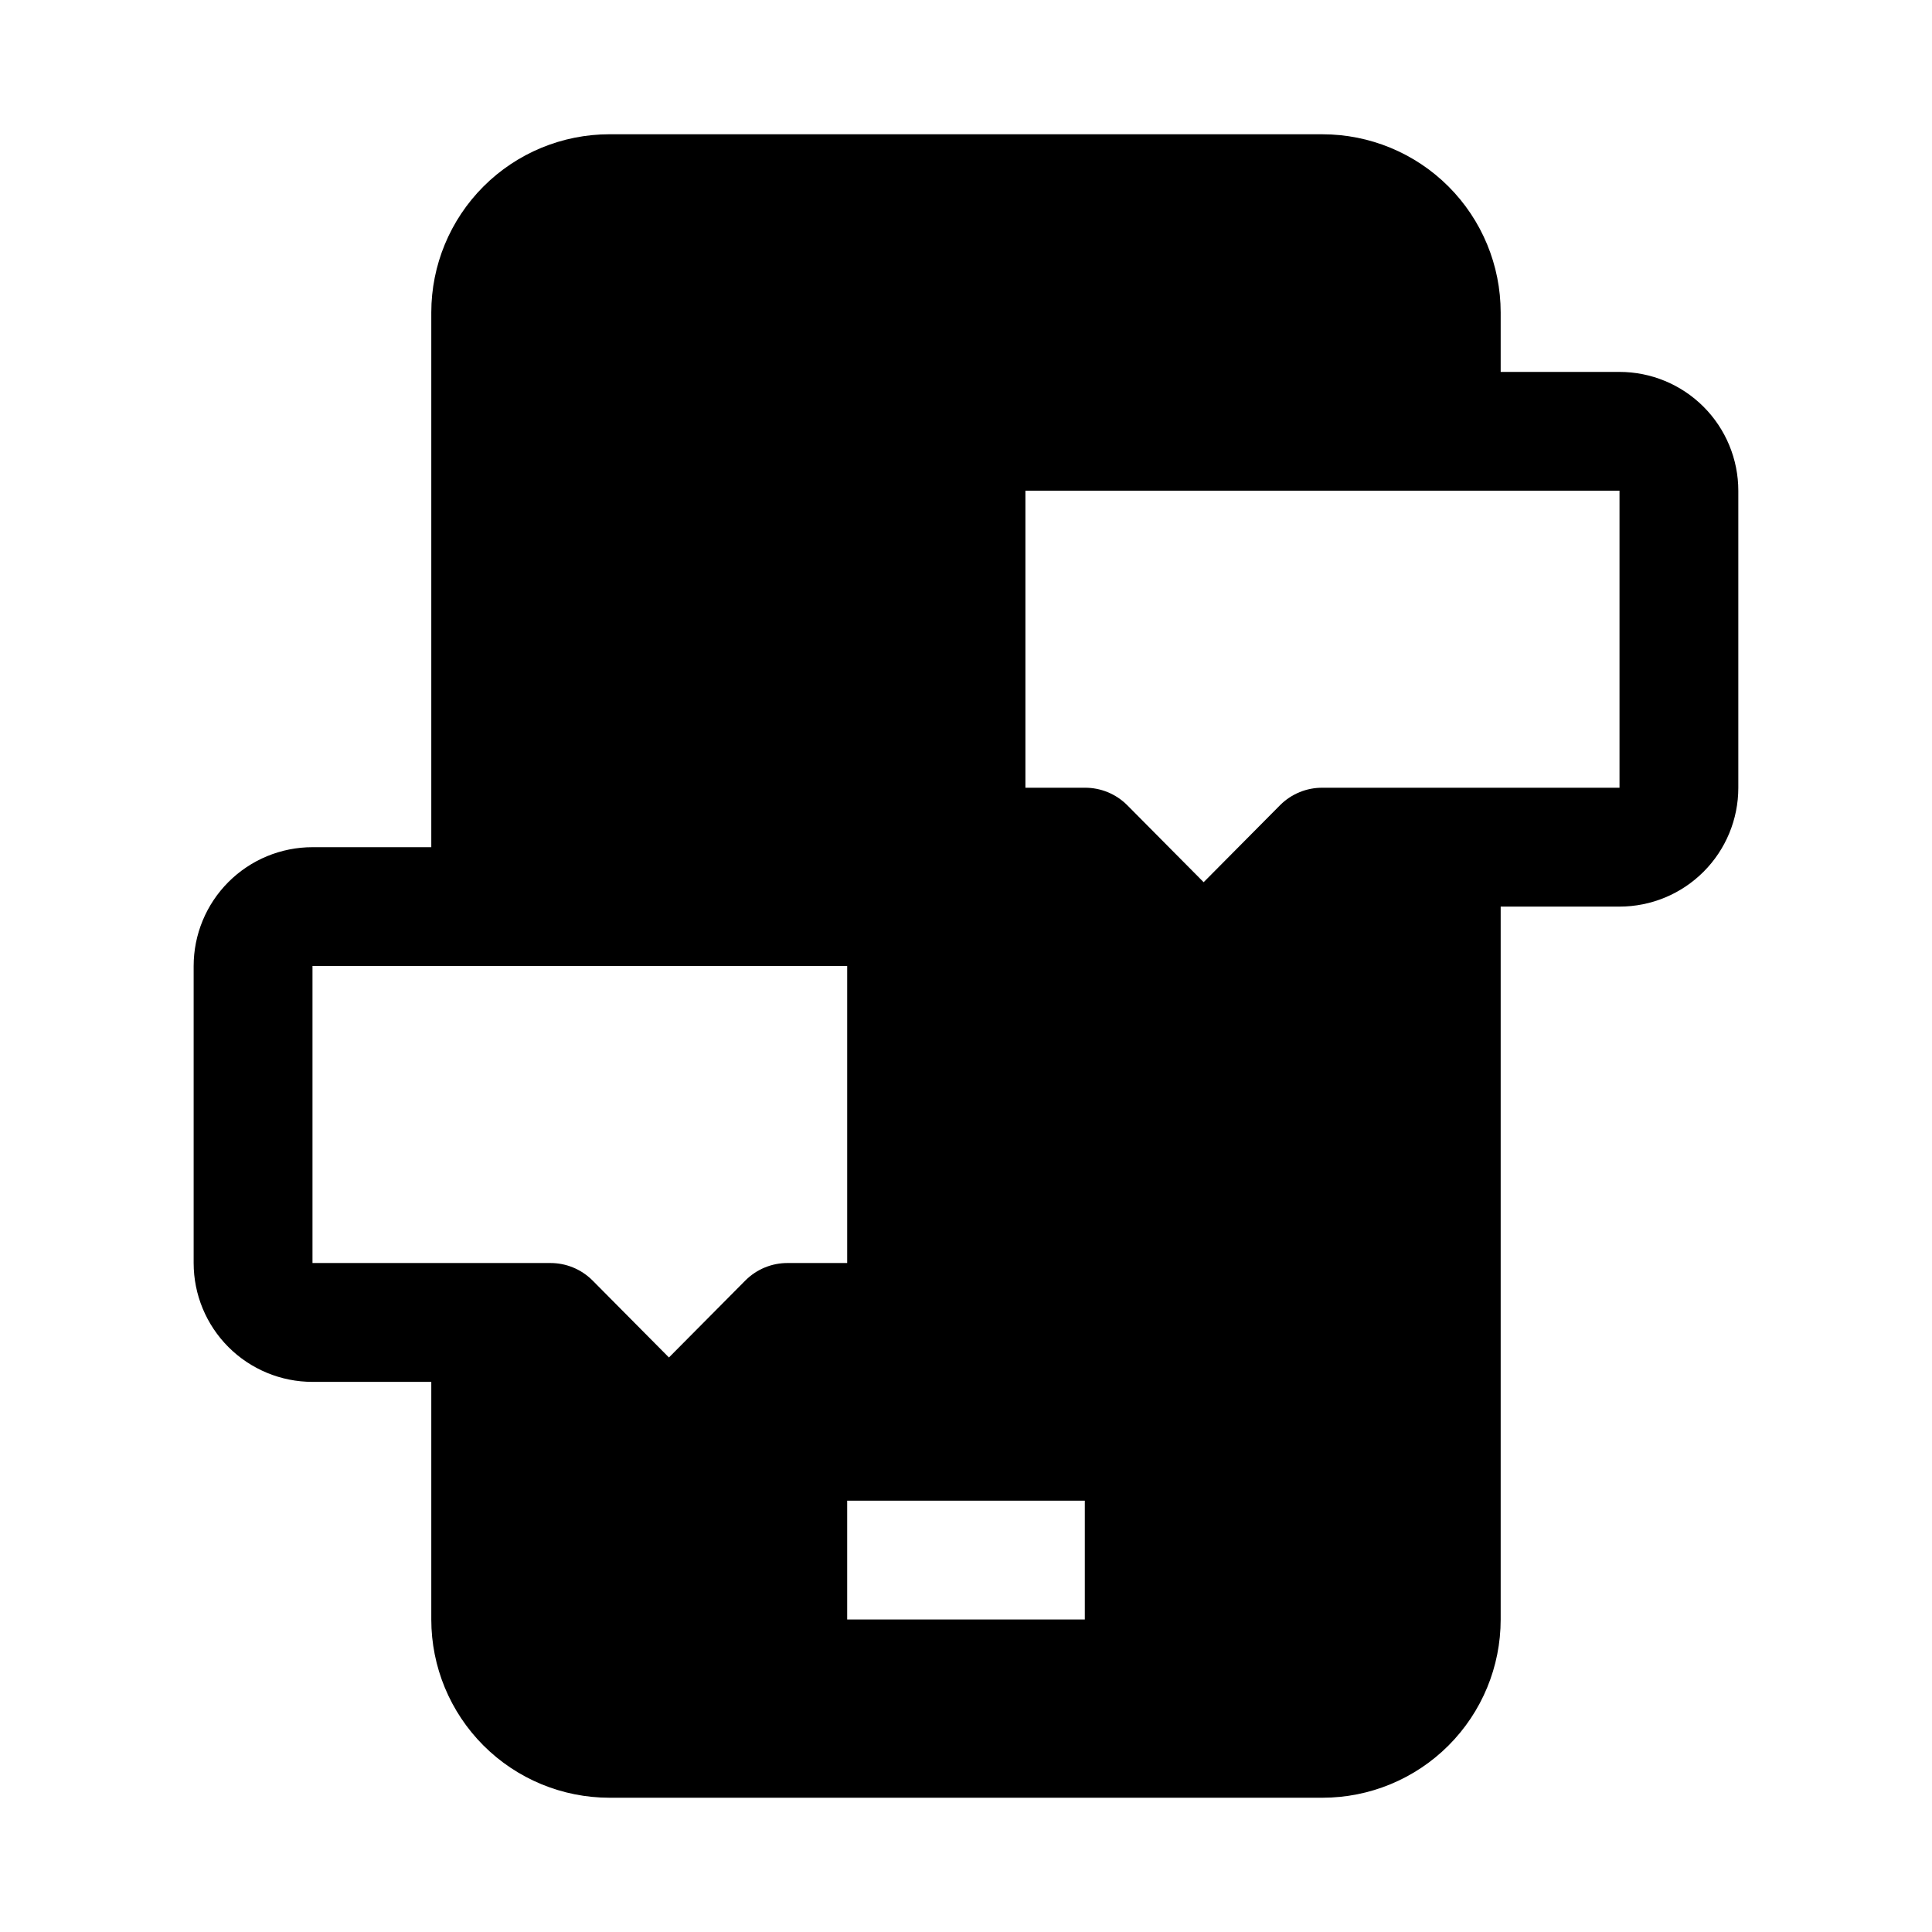 <?xml version="1.0" encoding="UTF-8"?>
<!-- Uploaded to: SVG Repo, www.svgrepo.com, Generator: SVG Repo Mixer Tools -->
<svg fill="#000000" width="800px" height="800px" version="1.1" viewBox="144 144 512 512" xmlns="http://www.w3.org/2000/svg">
 <path d="m494.46 179.58h-188.93c-12.527 0-24.543 4.977-33.398 13.832-8.859 8.859-13.836 20.875-13.836 33.398v141.7l-31.488 0.004c-8.352 0-16.359 3.316-22.266 9.223-5.902 5.902-9.223 13.914-9.223 22.266v78.719c0 8.352 3.32 16.359 9.223 22.266 5.906 5.906 13.914 9.223 22.266 9.223h31.488v62.977c0 12.527 4.977 24.539 13.836 33.398 8.855 8.855 20.871 13.832 33.398 13.832h188.93c12.527 0 24.543-4.977 33.398-13.832 8.859-8.859 13.836-20.871 13.836-33.398v-188.93h31.488c8.352 0 16.359-3.316 22.266-9.223s9.223-13.914 9.223-22.266v-78.719c0-8.352-3.316-16.359-9.223-22.266s-13.914-9.223-22.266-9.223h-31.488v-15.746c0-12.523-4.977-24.539-13.836-33.398-8.855-8.855-20.871-13.832-33.398-13.832zm-152.87 303.7-20.312 20.465-20.309-20.469v0.004c-2.973-2.949-6.992-4.59-11.18-4.566h-62.977v-78.719h141.7v78.719h-15.742c-4.184-0.023-8.207 1.617-11.176 4.566zm89.898 89.898h-62.977v-31.488h62.977zm141.7-299.14v78.719h-78.723c-4.184-0.023-8.207 1.621-11.176 4.566l-20.309 20.469-20.309-20.469h-0.004c-2.969-2.945-6.992-4.59-11.176-4.566h-15.746v-78.719z"/>
</svg>